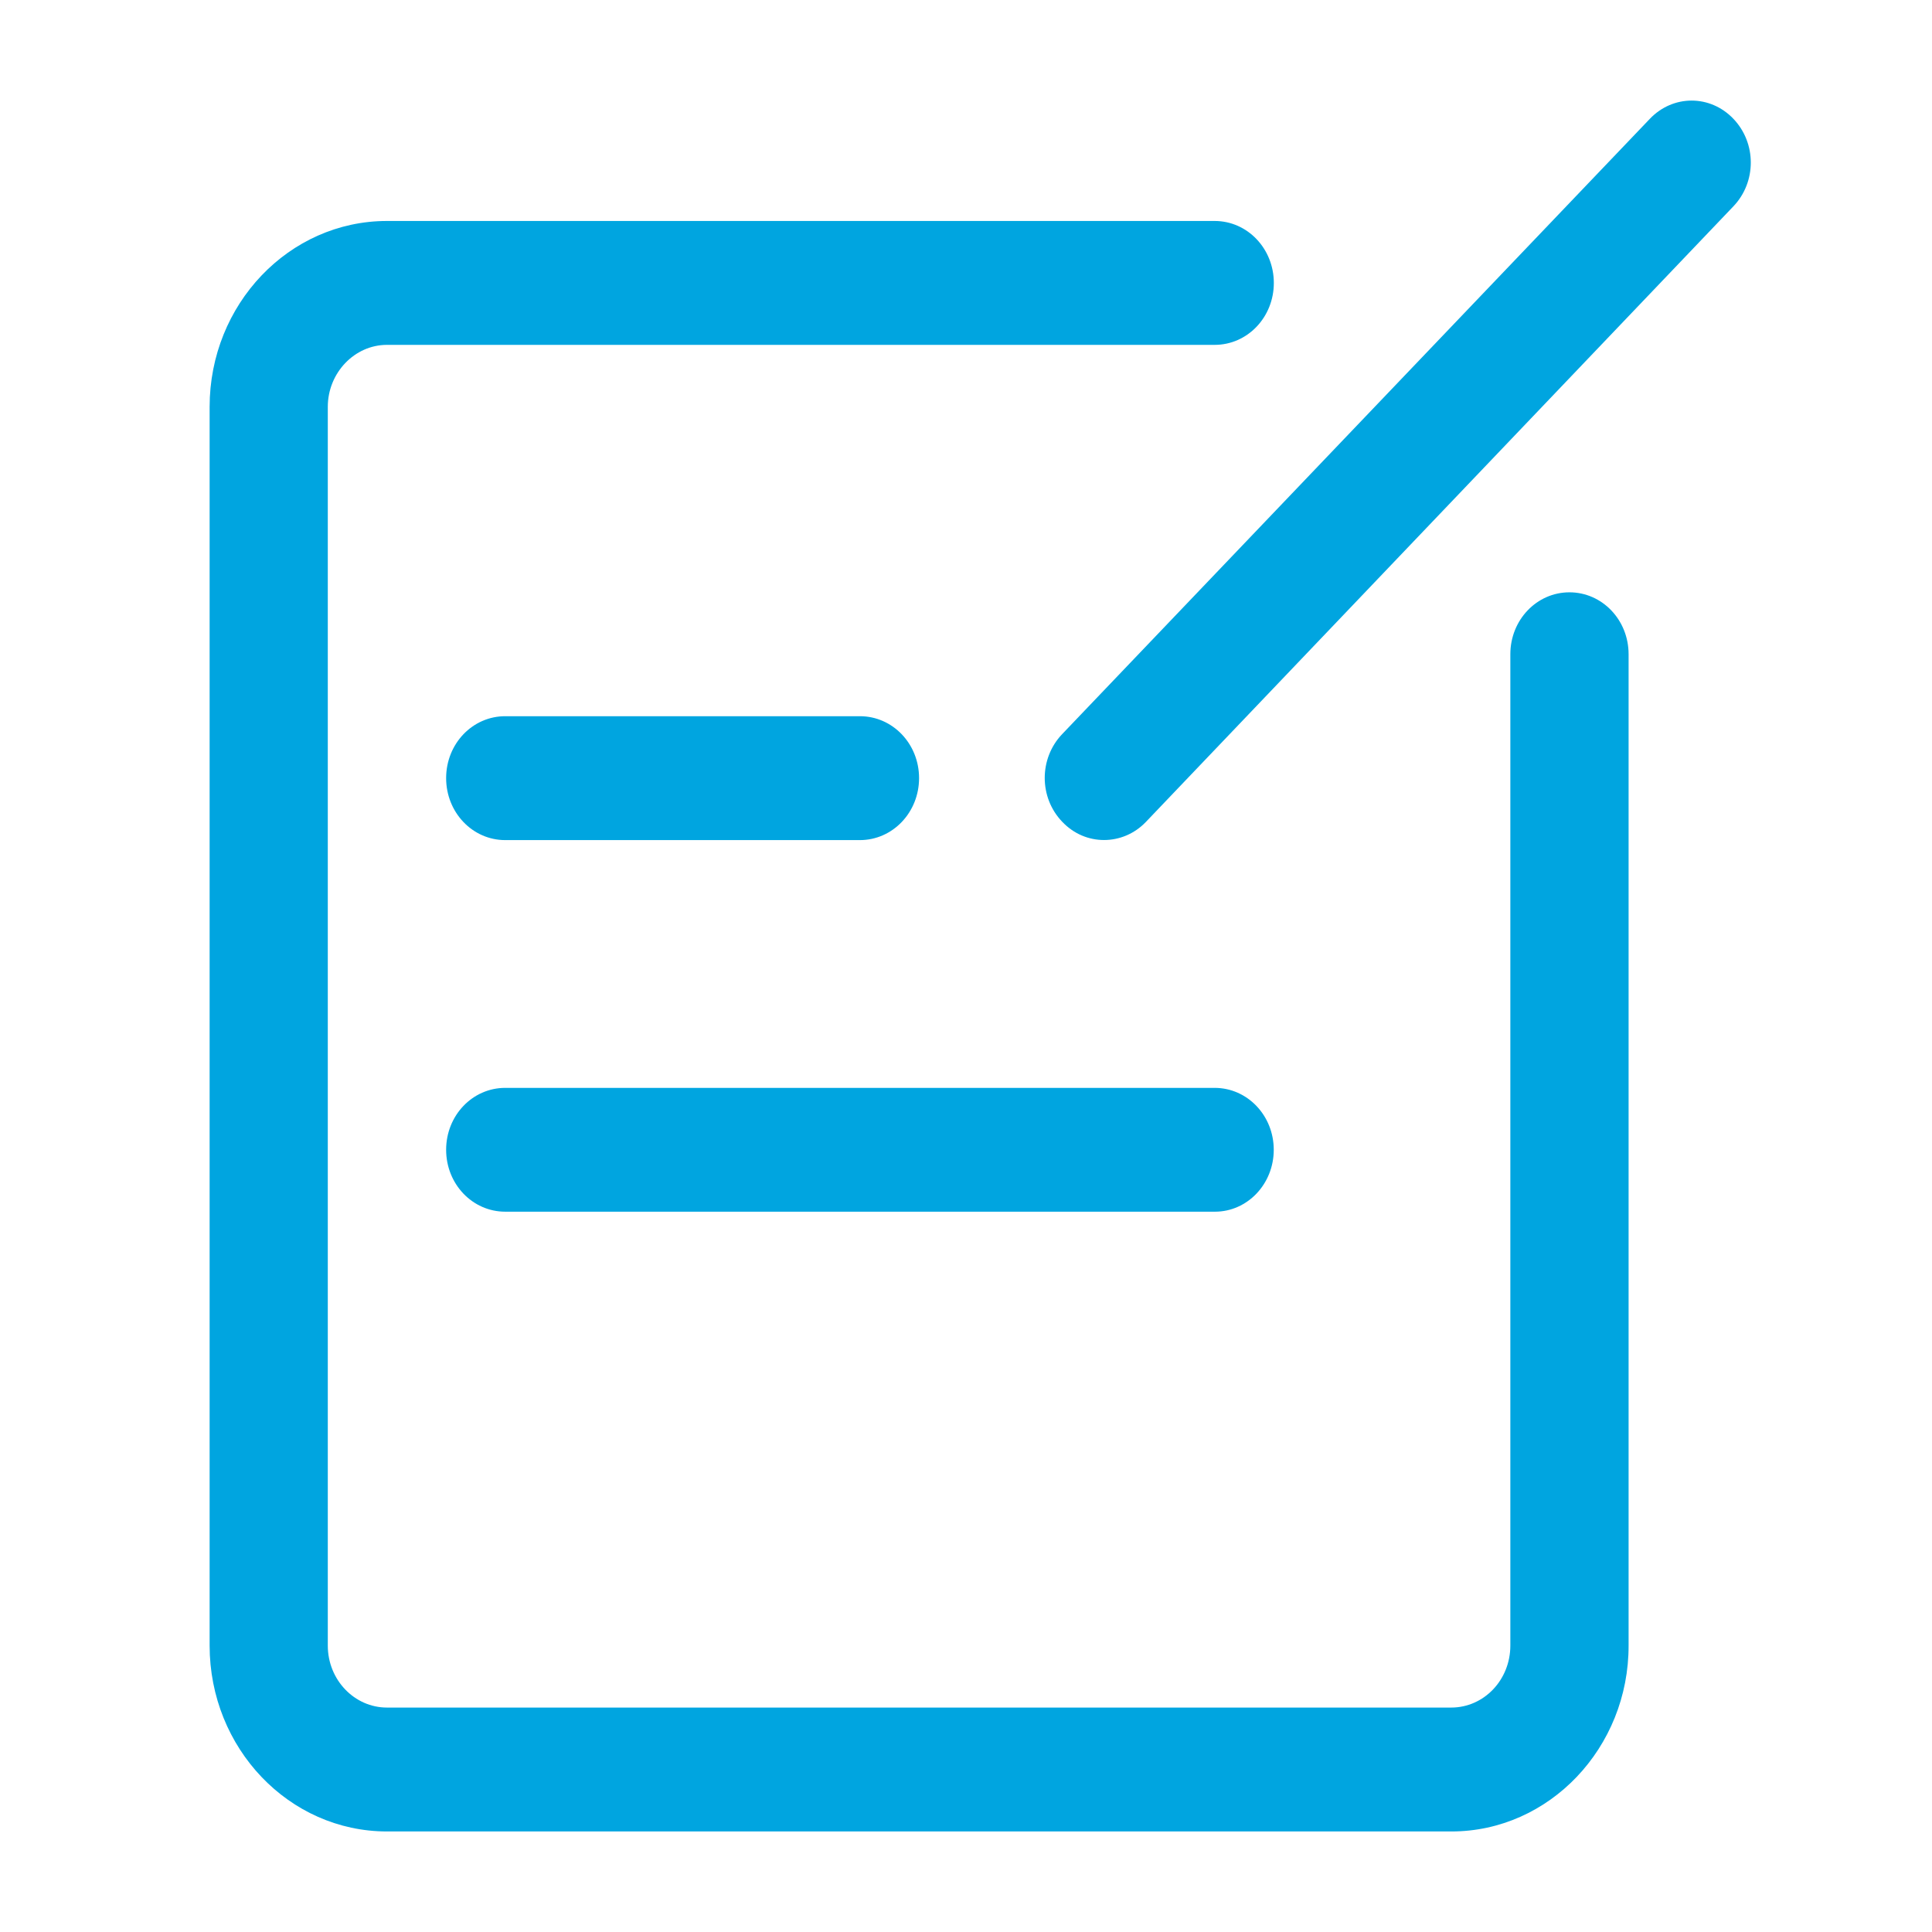 <svg width="24" height="24" viewBox="0 0 24 24" fill="none" xmlns="http://www.w3.org/2000/svg">
<path d="M18.031 22.751H4.807C3.591 22.751 2.604 21.717 2.604 20.442V5.054C2.604 3.78 3.591 2.745 4.807 2.745H15.089C15.496 2.745 15.824 3.089 15.824 3.515C15.824 3.941 15.496 4.284 15.089 4.284H4.807C4.404 4.284 4.072 4.632 4.072 5.054V20.442C4.072 20.869 4.404 21.212 4.807 21.212H18.027C18.434 21.212 18.762 20.869 18.762 20.442V8.127C18.762 7.701 19.09 7.358 19.496 7.358C19.903 7.358 20.231 7.701 20.231 8.127V20.438C20.235 21.712 19.244 22.751 18.031 22.751Z" fill="#00a5e0"/>
<path d="M13.715 10.435C13.526 10.435 13.34 10.361 13.194 10.207C12.906 9.906 12.906 9.422 13.194 9.12L20.495 1.476C20.783 1.174 21.245 1.174 21.533 1.476C21.821 1.778 21.821 2.261 21.533 2.563L14.233 10.212C14.09 10.361 13.901 10.435 13.715 10.435Z" fill="#00a5e0"/>
<path d="M10.682 10.436H6.276C5.869 10.436 5.542 10.092 5.542 9.666C5.542 9.24 5.869 8.897 6.276 8.897H10.682C11.089 8.897 11.417 9.24 11.417 9.666C11.417 10.092 11.089 10.436 10.682 10.436Z" fill="#00a5e0"/>
<path d="M15.093 15.052H6.276C5.869 15.052 5.542 14.709 5.542 14.283C5.542 13.857 5.869 13.514 6.276 13.514H15.089C15.495 13.514 15.823 13.857 15.823 14.283C15.823 14.709 15.495 15.052 15.093 15.052Z" fill="#00a5e0"/>
</svg>
